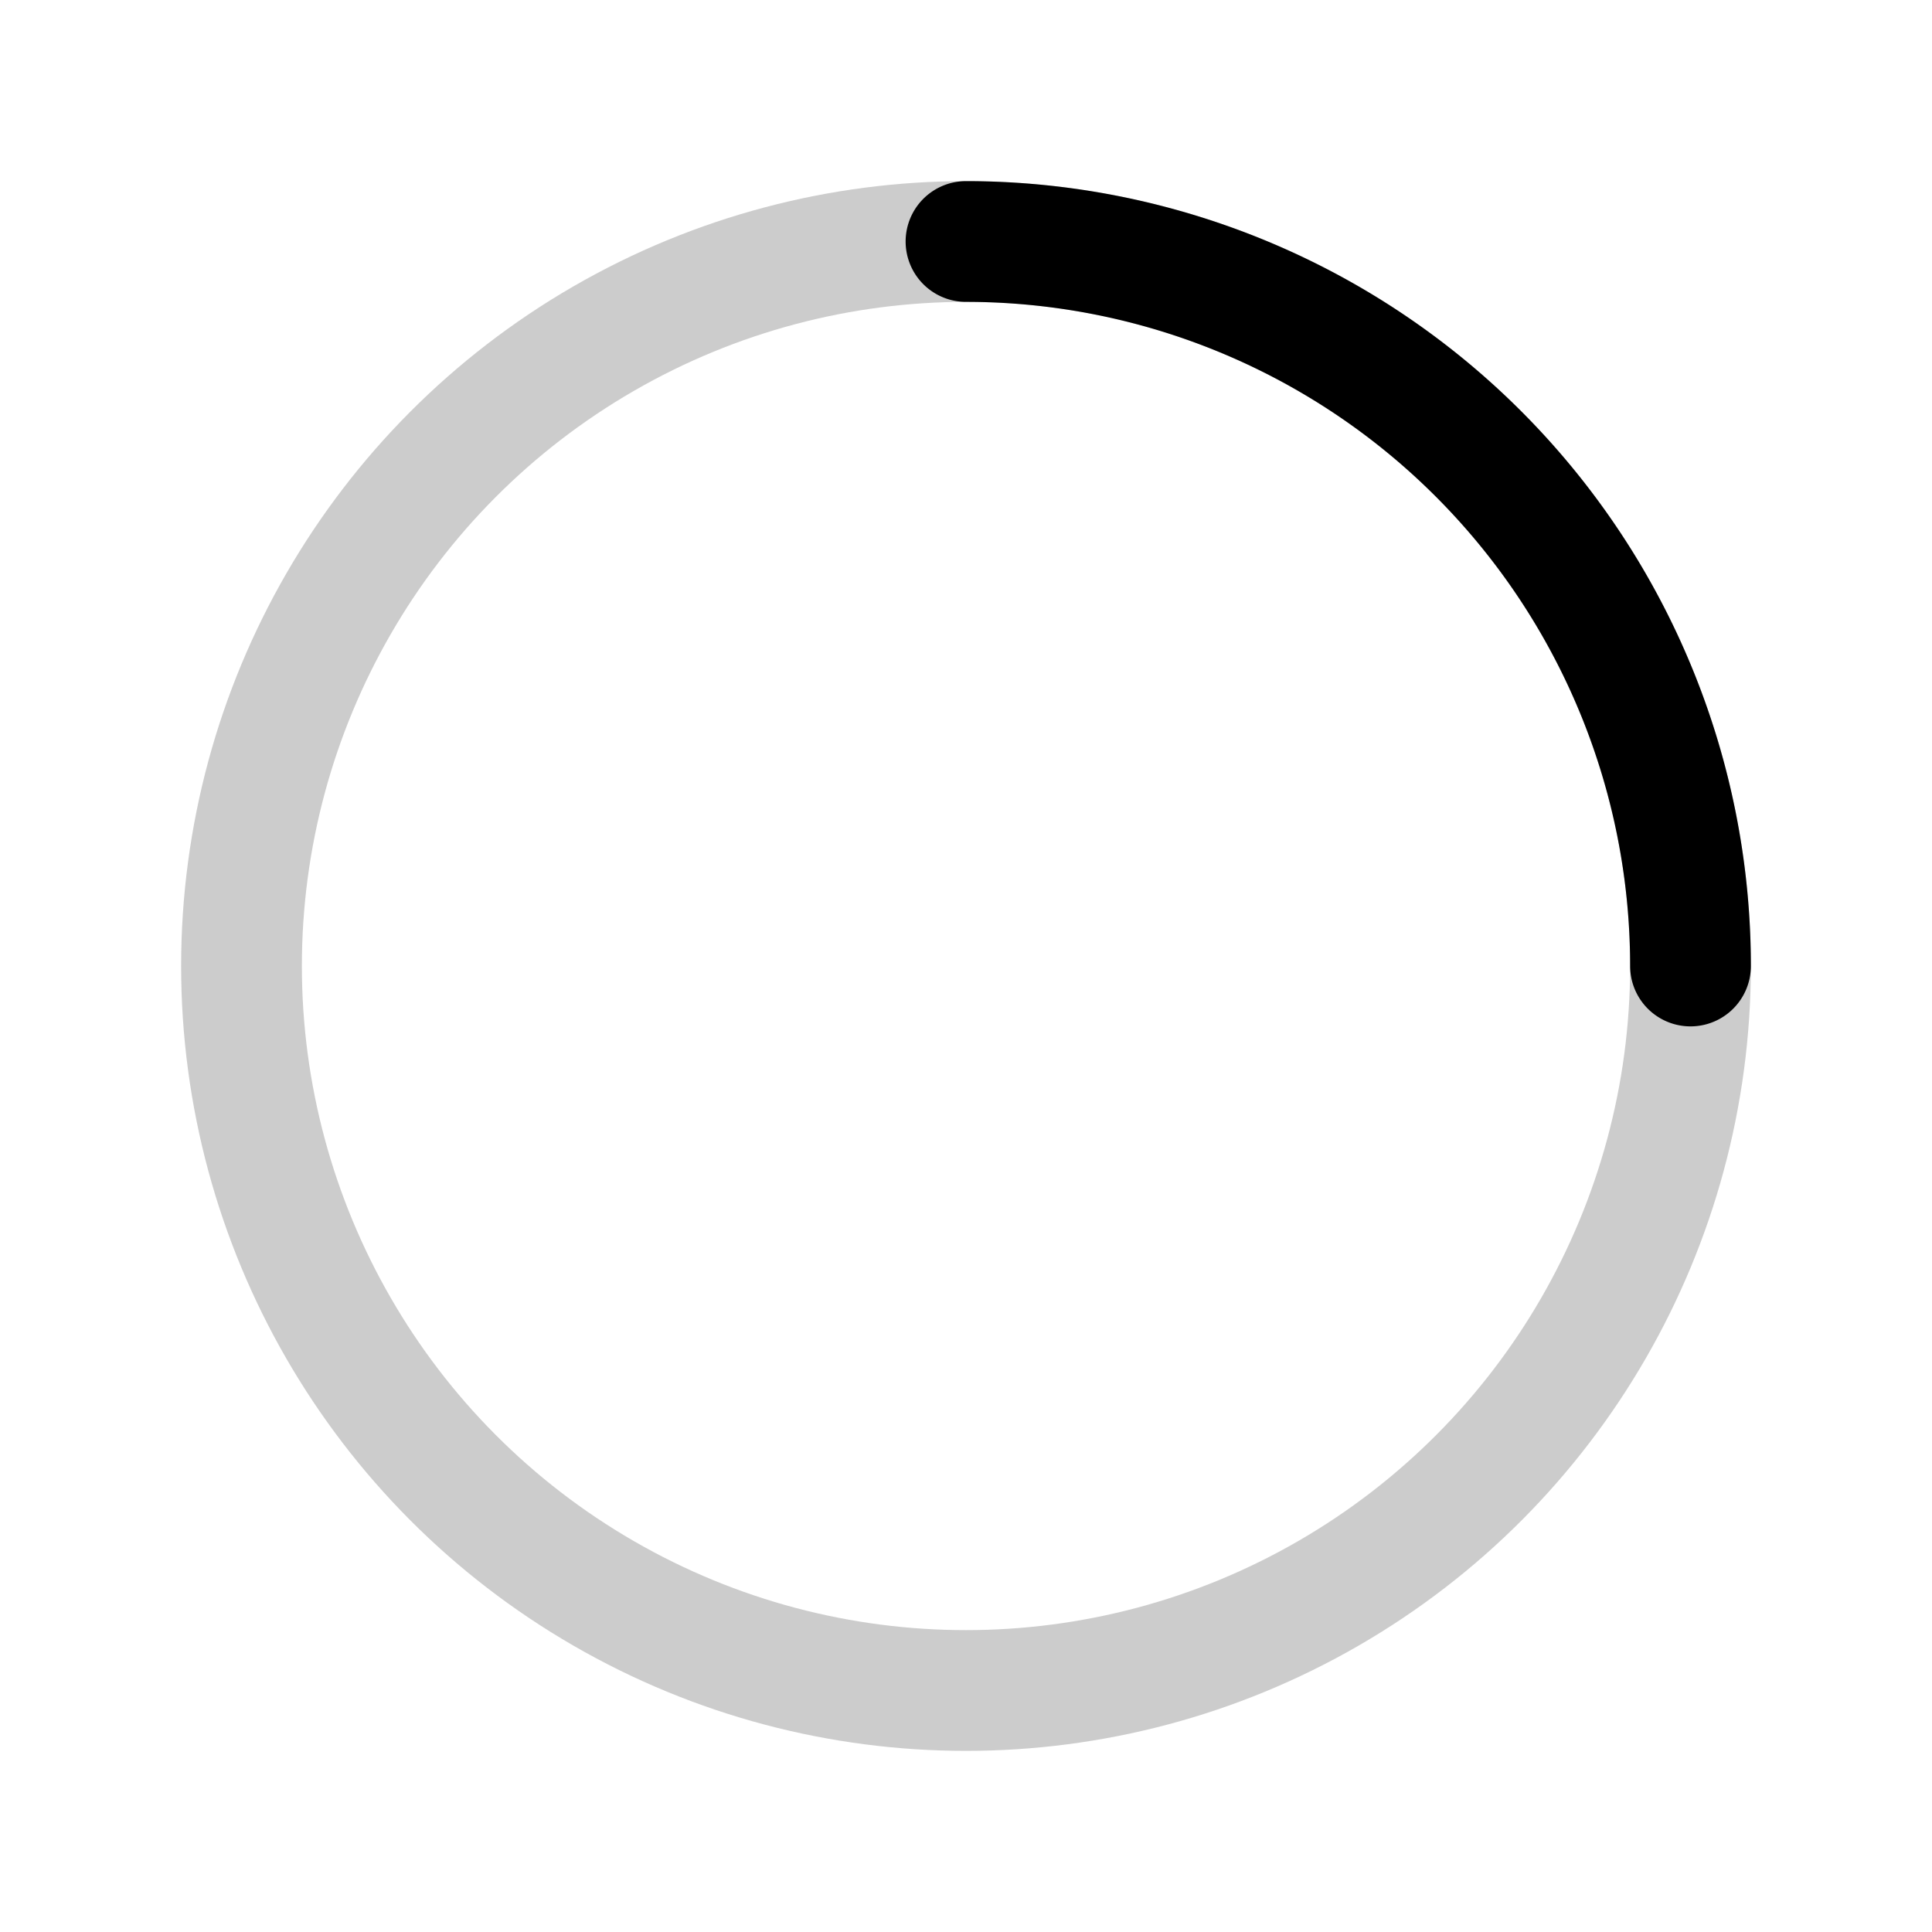 <svg viewBox="0 0 24 24" fill="none" xmlns="http://www.w3.org/2000/svg">
  <circle cx="12" cy="12" r="9" stroke="currentColor" stroke-width="1.5" opacity="0.2" fill="none"/>
  <path d="M12 3a9 9 0 0 1 9 9" stroke="currentColor" stroke-width="1.5" stroke-linecap="round" fill="none"/>
</svg>
